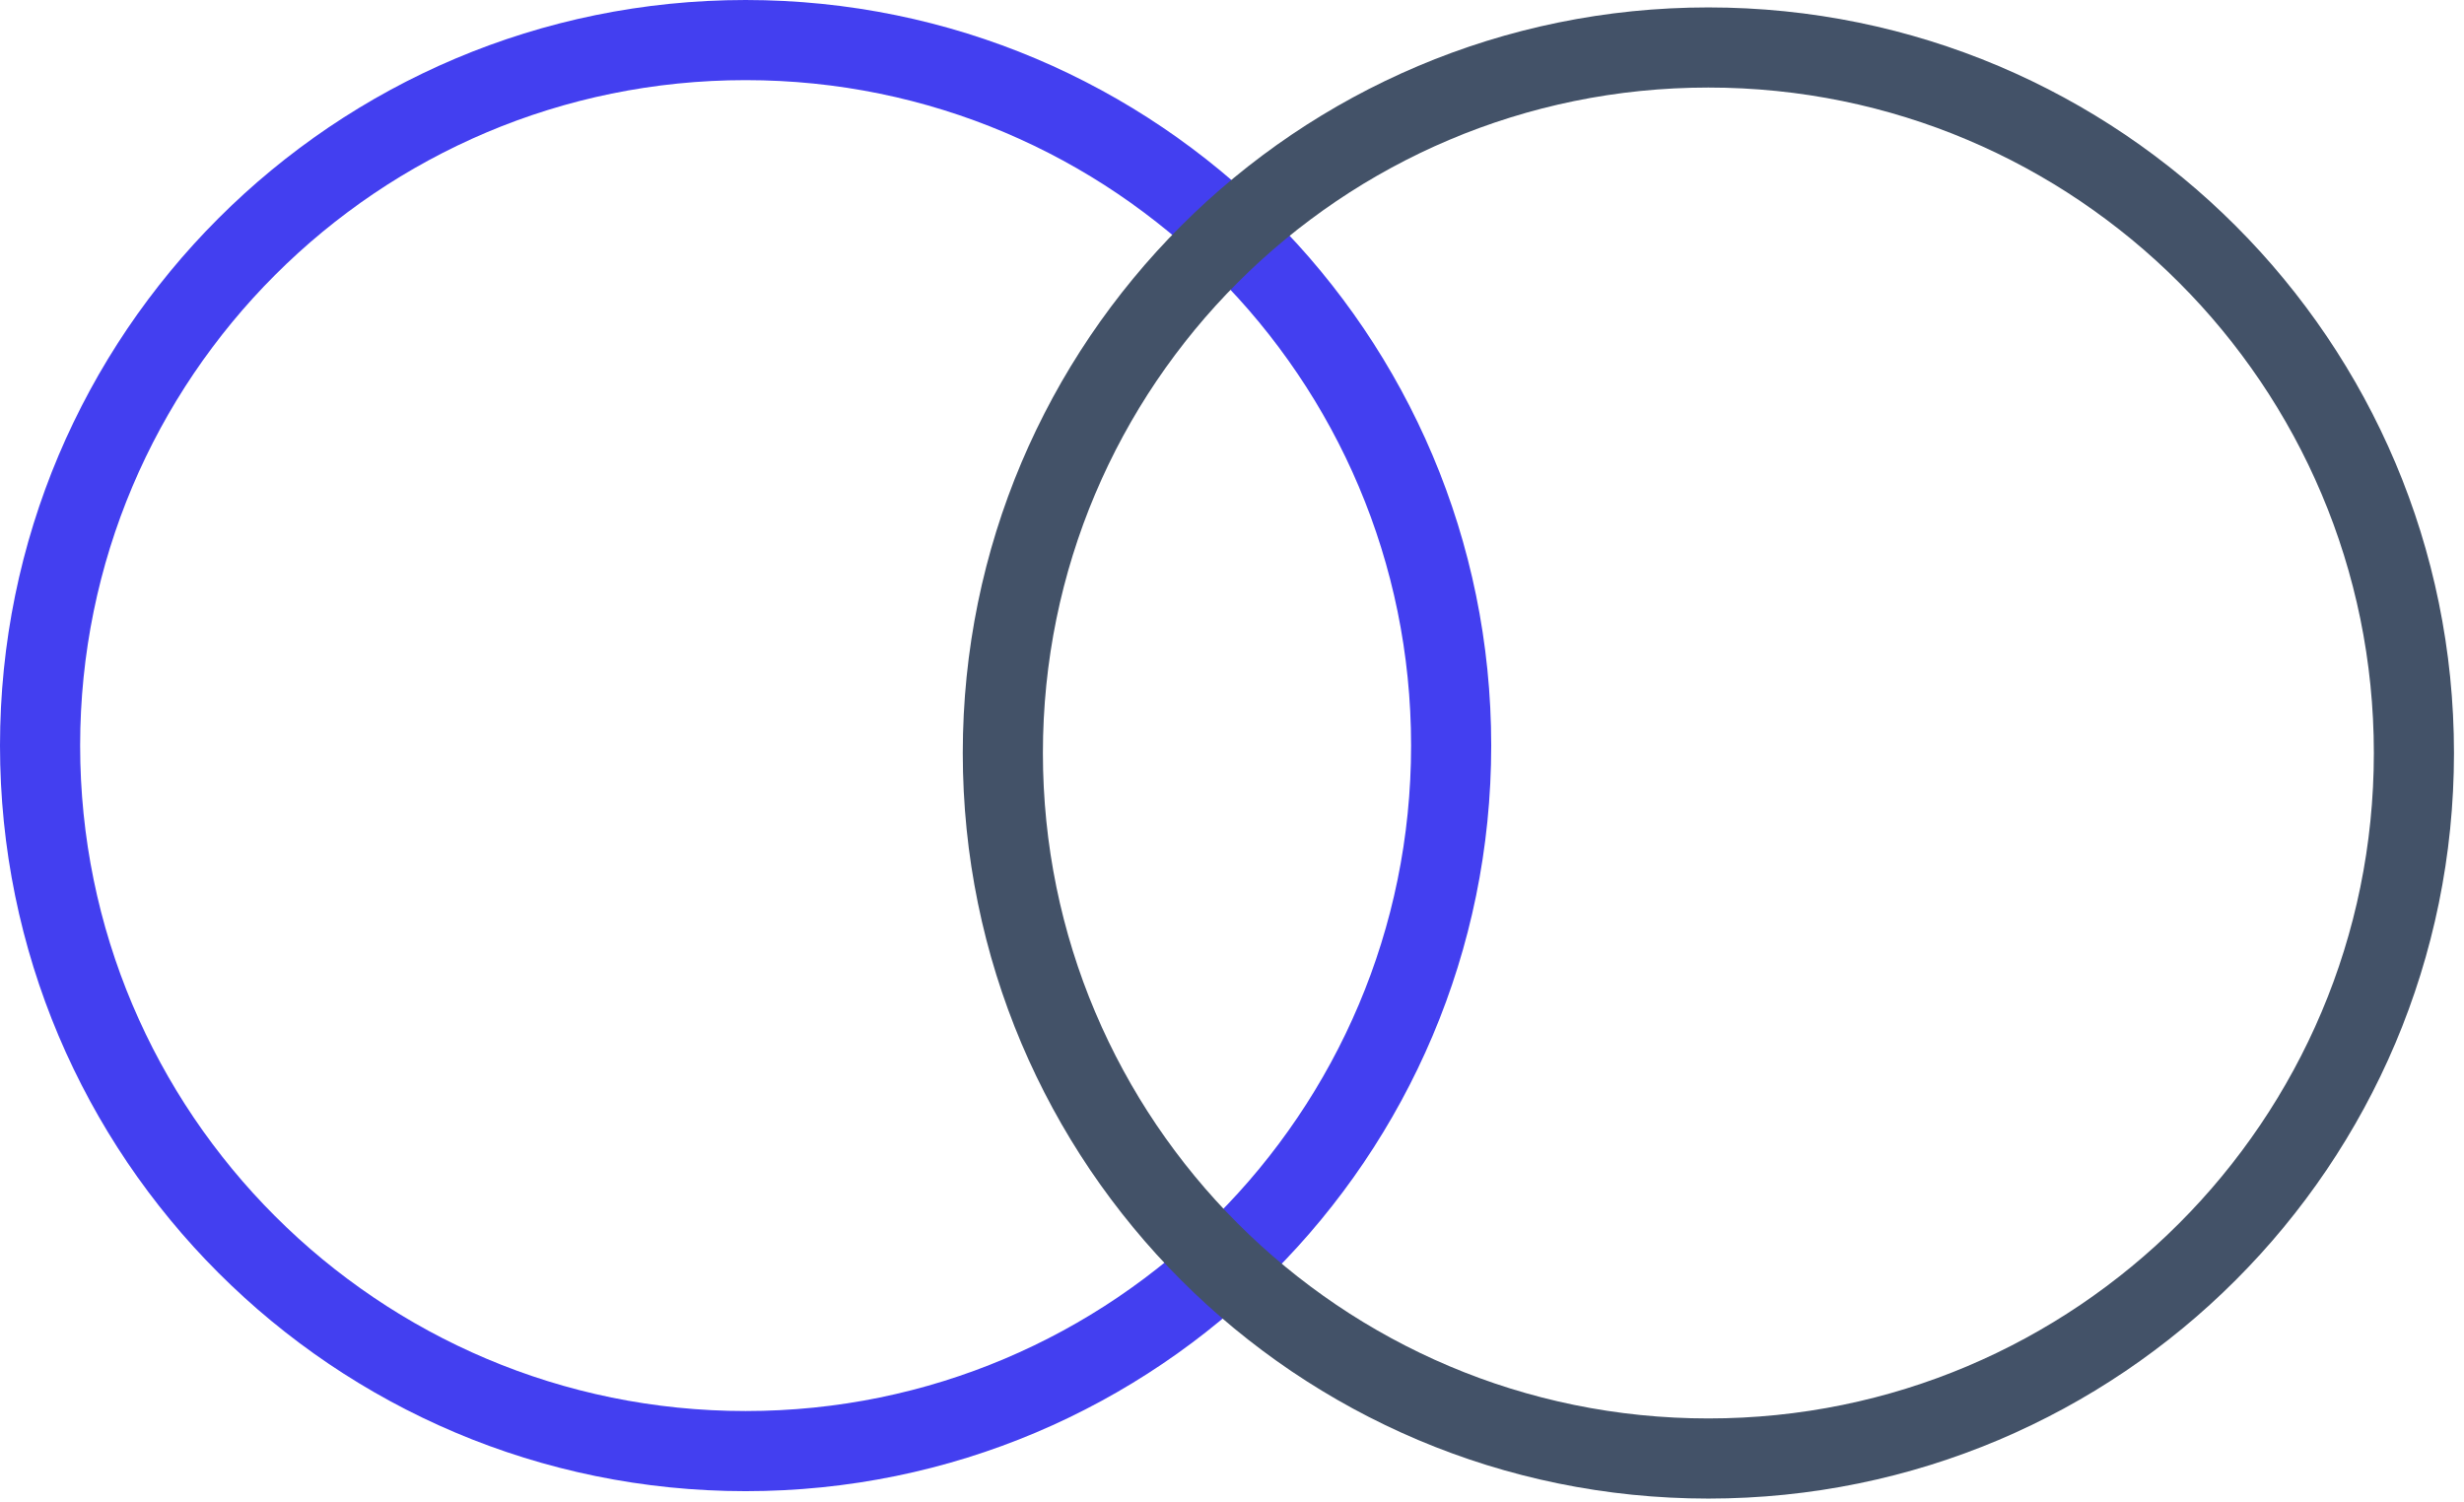 <svg xmlns="http://www.w3.org/2000/svg" width="123" height="75" viewBox="0 0 123 75" fill="none"><g clip-path="url(#clip0_1241_1473)"><path d="M37.22 72.44C56.672 72.44 72.44 56.672 72.44 37.22C72.44 17.768 56.672 2 37.22 2C17.768 2 2 17.768 2 37.22C2 56.672 17.768 72.44 37.22 72.44Z" stroke="#433FF0" stroke-width="4" stroke-miterlimit="10"></path><path d="M85.28 72.81C104.732 72.81 120.5 57.042 120.5 37.59C120.5 18.139 104.732 2.37 85.28 2.37C65.829 2.37 50.06 18.139 50.06 37.59C50.06 57.042 65.829 72.81 85.28 72.81Z" stroke="#435268" stroke-width="4" stroke-miterlimit="10"></path></g><defs><clipPath id="clip0_1241_1473"><rect width="122.5" height="74.81" fill="white"></rect></clipPath></defs></svg>